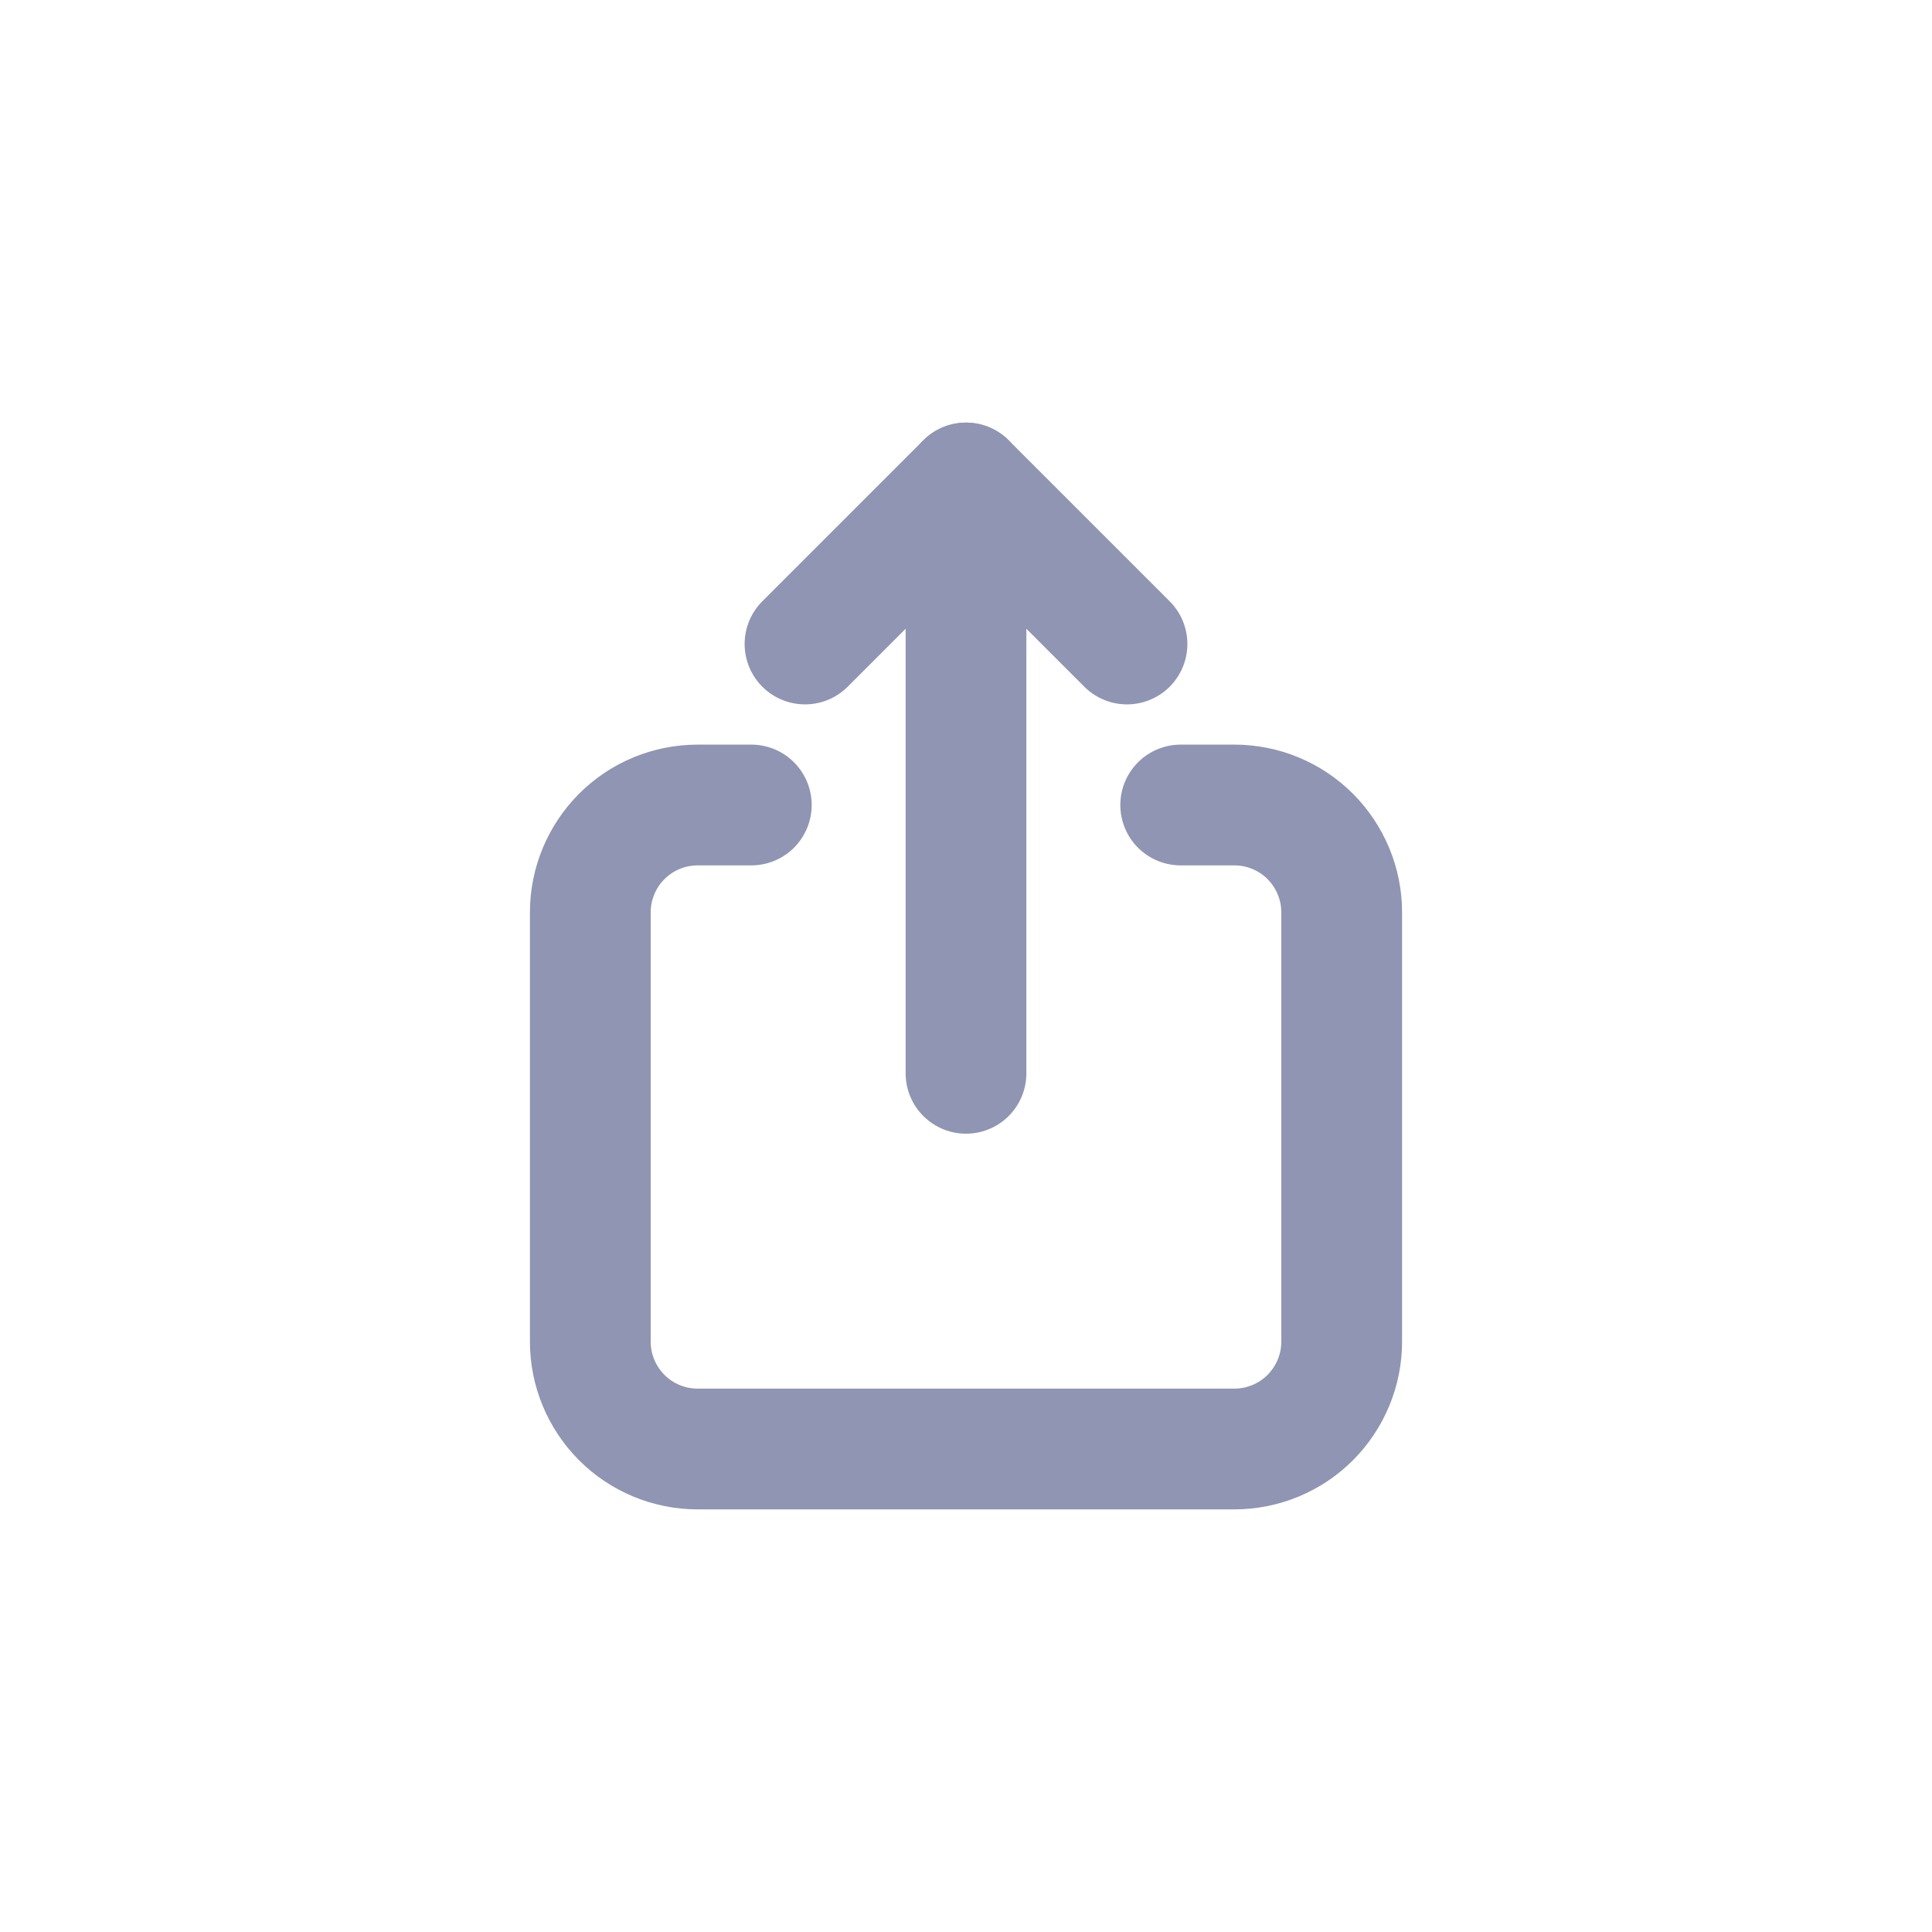 <svg width="24" height="24" viewBox="0 0 24 24" fill="none" xmlns="http://www.w3.org/2000/svg">
<g clip-path="url(#clip0_1059_21929)">
<path d="M9.333 10H8.667C8.313 10 7.974 10.14 7.724 10.39C7.474 10.641 7.333 10.98 7.333 11.333V16.667C7.333 17.02 7.474 17.359 7.724 17.61C7.974 17.86 8.313 18 8.667 18H15.333C15.687 18 16.026 17.86 16.276 17.61C16.526 17.359 16.667 17.02 16.667 16.667V11.333C16.667 10.98 16.526 10.641 16.276 10.39C16.026 10.14 15.687 10 15.333 10H14.667" stroke="#8F95B2" stroke-width="1.5" stroke-linecap="round" stroke-linejoin="round"/>
<path d="M12 13.333V6" stroke="#8F95B2" stroke-width="1.5" stroke-linecap="round" stroke-linejoin="round"/>
<path d="M10 8L12 6L14 8" stroke="#8F95B2" stroke-width="1.5" stroke-linecap="round" stroke-linejoin="round"/>
</g>
<defs>
<clipPath id="clip0_1059_21929">
<rect width="16" height="16" fill="white" transform="translate(4 4)"/>
</clipPath>
</defs>
</svg>
